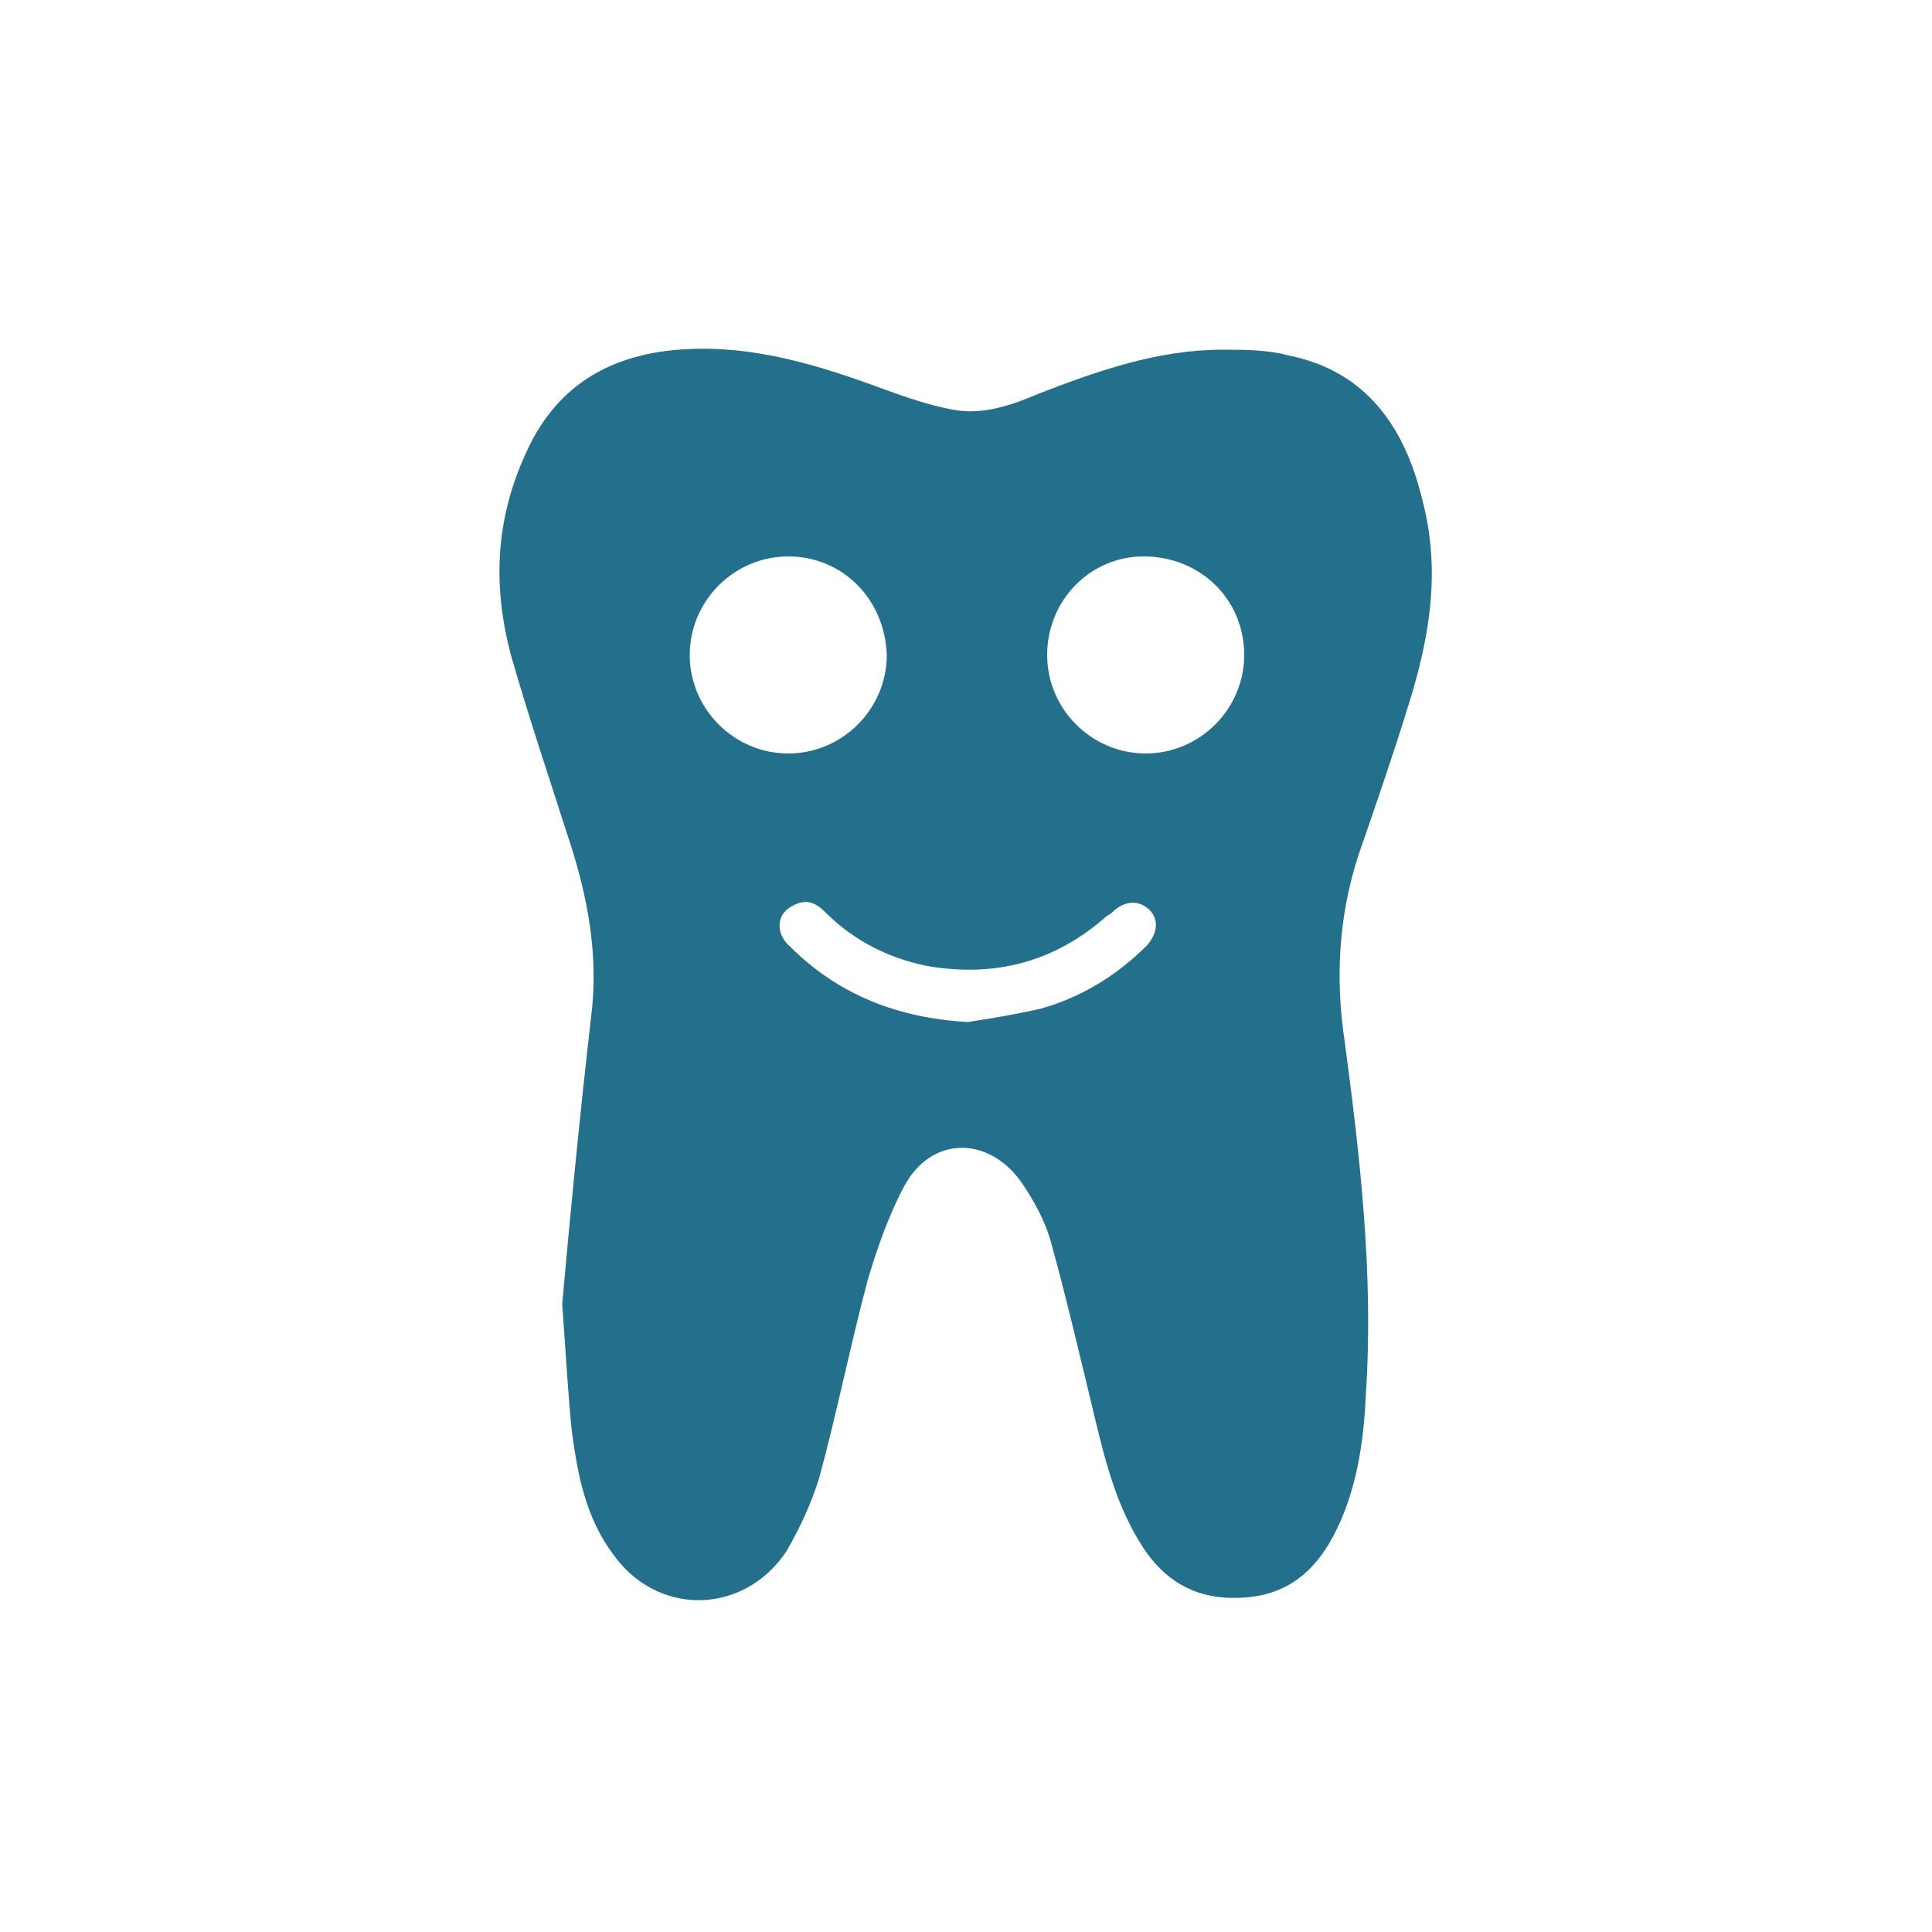 <?xml version="1.0" encoding="utf-8"?>
<!-- Generator: Adobe Illustrator 28.2.0, SVG Export Plug-In . SVG Version: 6.00 Build 0)  -->
<svg version="1.1" id="Livello_1" xmlns="http://www.w3.org/2000/svg" xmlns:xlink="http://www.w3.org/1999/xlink" x="0px" y="0px"
	 viewBox="0 0 100 100" style="enable-background:new 0 0 100 100;" xml:space="preserve">
<style type="text/css">
	.st0{fill:#23708D;}
</style>
<g>
	<path class="st0" d="M29.1,67.5c0.4-4.5,0.9-9.7,1.5-14.9c0.4-3.2-0.2-6.3-1.2-9.3c-1-3.1-2-6.1-2.9-9.2c-1-3.6-0.9-7.1,0.7-10.6
		c1.5-3.4,4.2-5.1,7.9-5.4c3.8-0.3,7.3,0.8,10.8,2.1c1.1,0.4,2.3,0.8,3.4,1c1.5,0.3,3-0.2,4.4-0.8c3.1-1.2,6.2-2.3,9.6-2.3
		c1.1,0,2.3,0,3.4,0.3c4,0.8,6,3.7,6.9,7.4c1,3.7,0.4,7.2-0.7,10.7c-0.8,2.6-1.7,5.2-2.6,7.8c-1,3.1-1.2,6.3-0.7,9.6
		c0.8,6,1.5,12.1,1.1,18.2c-0.1,2.3-0.4,4.5-1.3,6.6c-1,2.3-2.5,3.9-5.2,4c-2.1,0.1-3.7-0.7-4.9-2.4c-1.5-2.2-2.1-4.7-2.7-7.2
		c-0.7-2.9-1.4-5.9-2.2-8.8c-0.3-1.1-0.9-2.2-1.6-3.2c-1.7-2.3-4.6-2.3-6,0.3c-0.8,1.5-1.4,3.2-1.9,4.9c-0.9,3.4-1.6,6.9-2.5,10.2
		c-0.4,1.3-1,2.6-1.7,3.8c-2.2,3.3-6.7,3.4-9,0.1c-1.4-1.9-1.8-4.1-2.1-6.3C29.4,72.2,29.3,70.2,29.1,67.5z M59.2,28.8
		c-2.8,0-5,2.3-5,5.1s2.3,5.1,5.1,5.1s5.1-2.3,5.1-5.1C64.4,31,62.1,28.8,59.2,28.8z M40.8,28.8c-2.8,0-5.1,2.3-5.1,5.1
		S38,39,40.8,39s5.1-2.3,5.1-5.1C45.8,31,43.6,28.8,40.8,28.8z M50.1,52.9c1.3-0.2,2.5-0.4,3.8-0.7c2.1-0.6,3.9-1.7,5.5-3.3
		c0.5-0.6,0.6-1.3,0.1-1.8s-1.2-0.5-1.8,0c-0.1,0.1-0.2,0.2-0.4,0.3c-2.7,2.4-5.8,3.2-9.3,2.6c-2-0.4-3.8-1.3-5.3-2.8
		c-0.5-0.5-1-0.7-1.7-0.3c-0.8,0.4-0.9,1.4-0.1,2.1C43.4,51.5,46.5,52.7,50.1,52.9z"/>
</g>
</svg>
